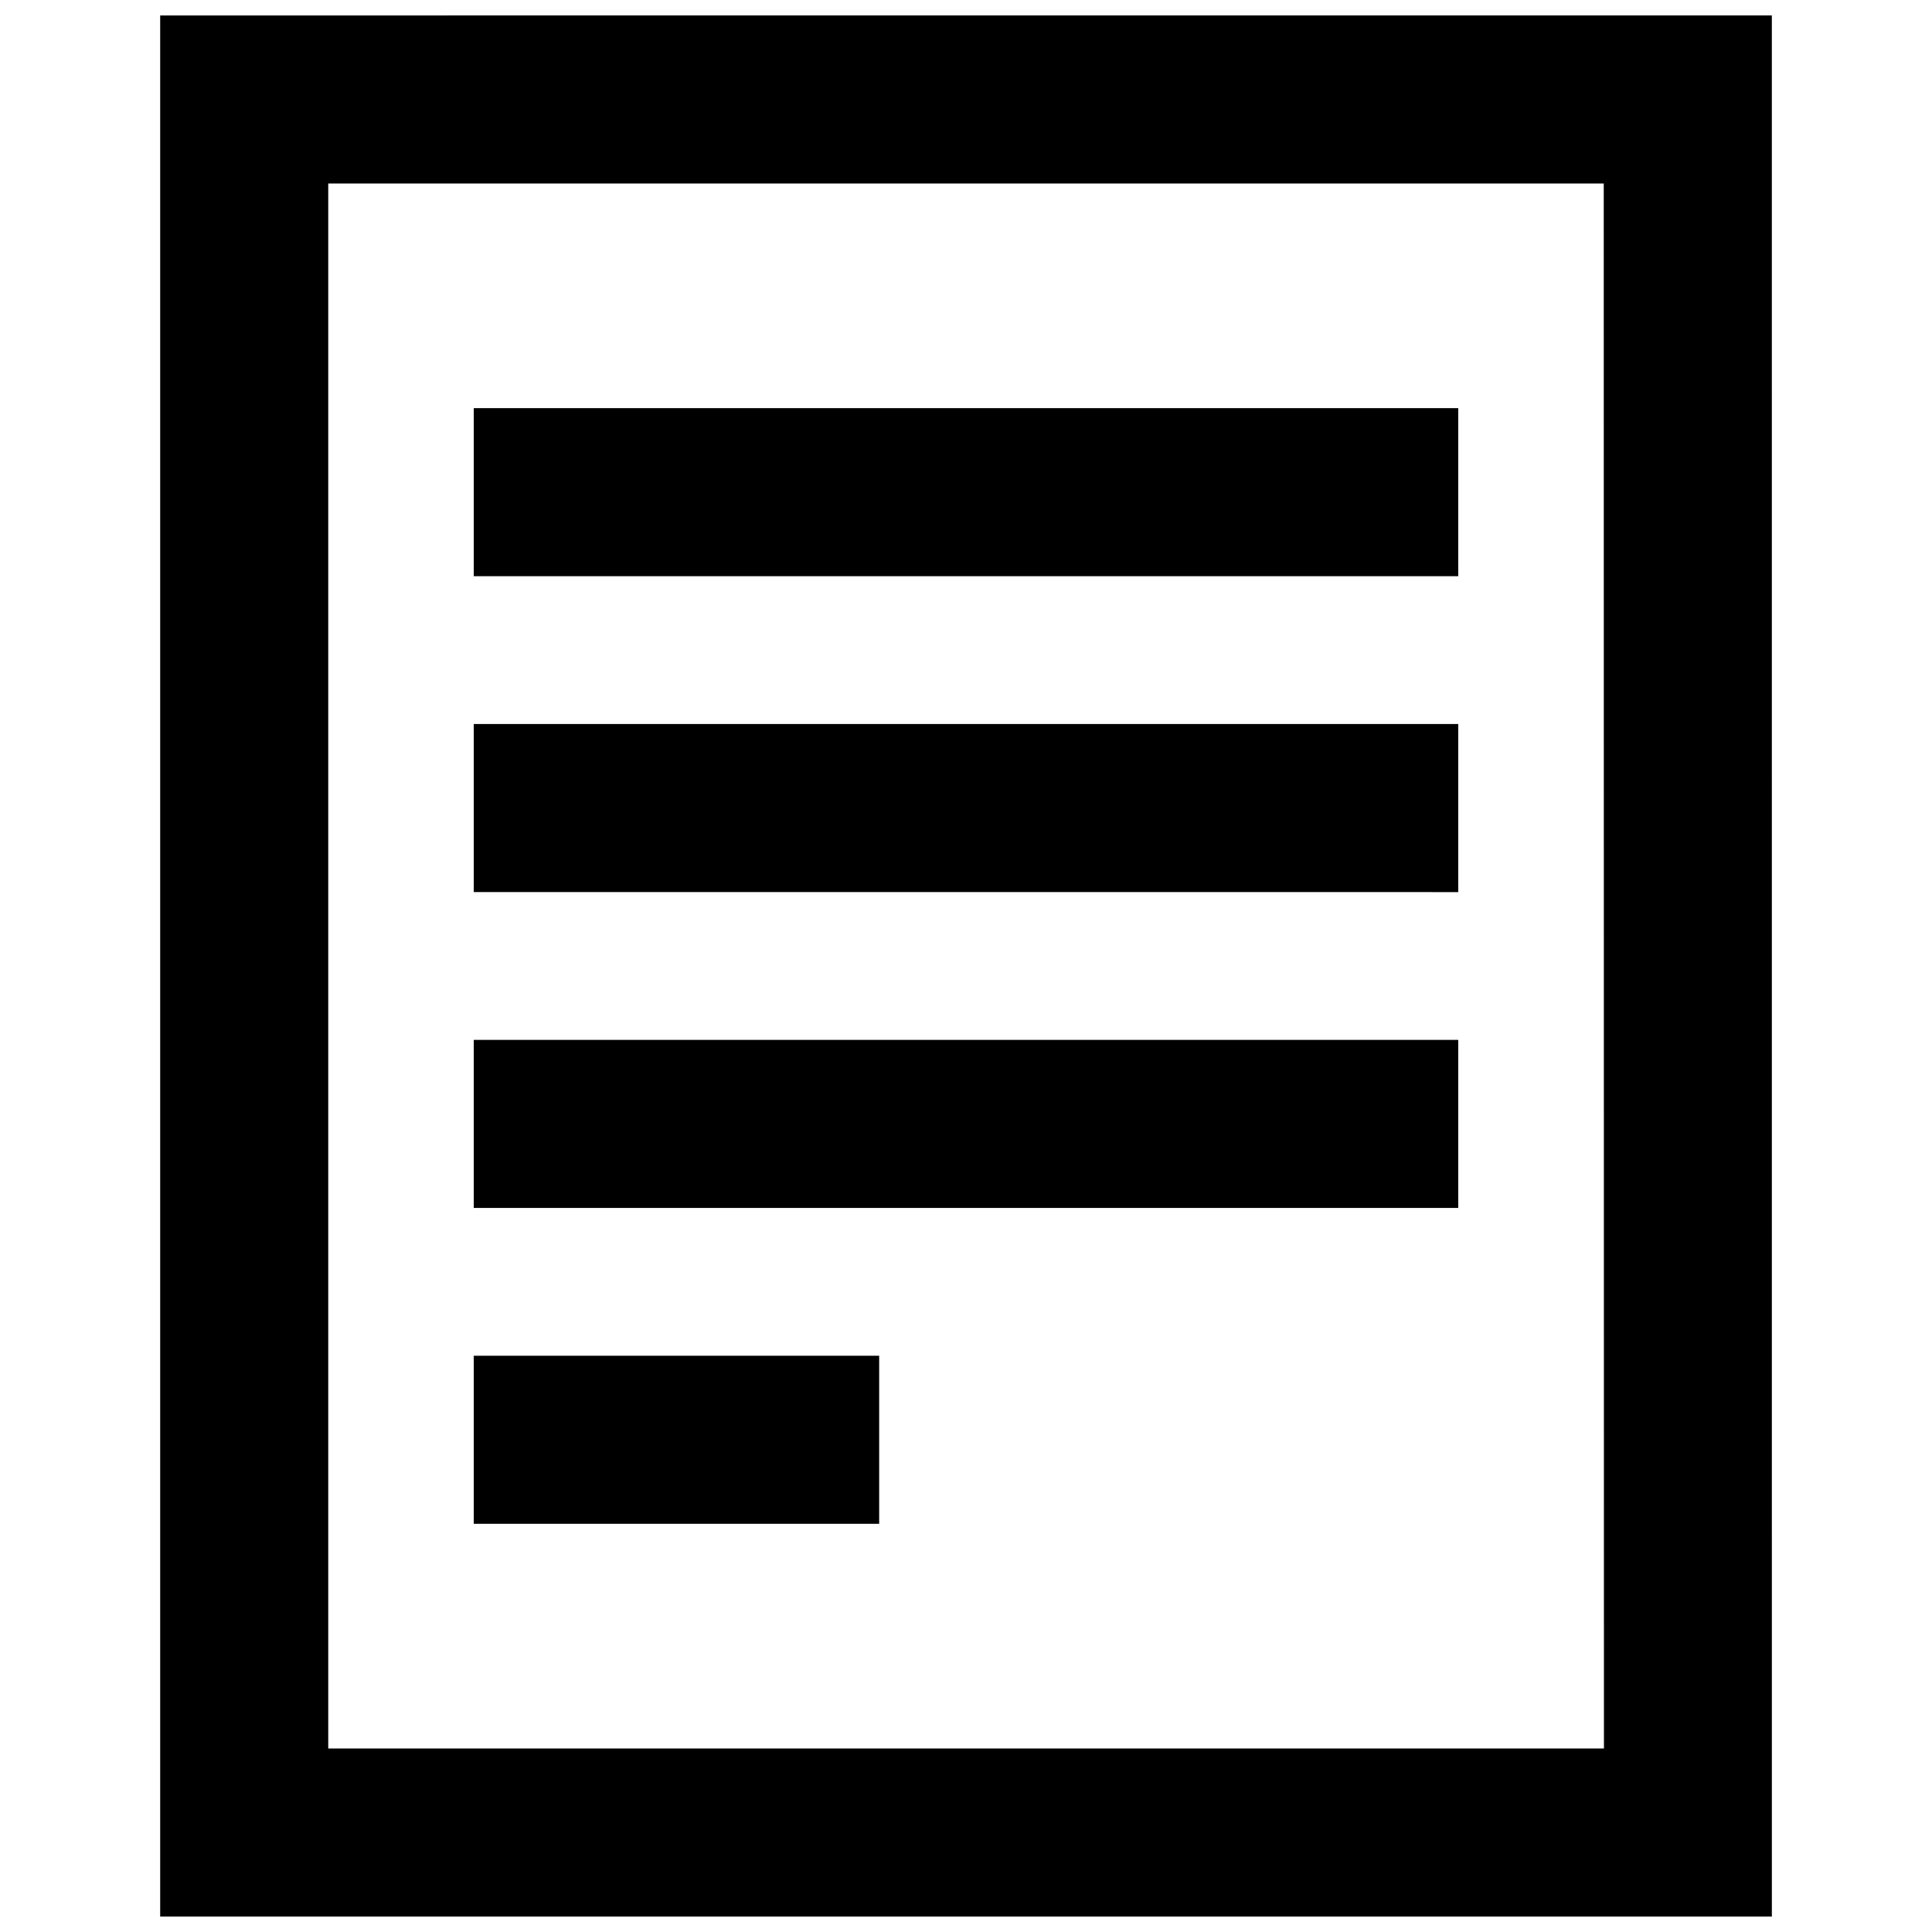 <?xml version="1.0" encoding="UTF-8"?>
<!-- Uploaded to: ICON Repo, www.svgrepo.com, Generator: ICON Repo Mixer Tools -->
<svg width="800px" height="800px" version="1.1" viewBox="144 144 512 512" xmlns="http://www.w3.org/2000/svg">
 <defs>
  <clipPath id="a">
   <path d="m186 148.09h428v503.81h-428z"/>
  </clipPath>
 </defs>
 <g clip-path="url(#a)">
  <path d="m186.45 148.09v503.81h427.11l-0.004-503.32v-0.492zm44.539 459.27v-414.73h338.02l0.051 414.73zm299.46-355.2v44.543h-260.9v-44.543zm0 83.711v44.543l-260.9-0.004v-44.543zm0 83.707v44.543h-260.9v-44.543zm-153.46 83.707v44.543h-107.44v-44.543z"/>
 </g>
</svg>